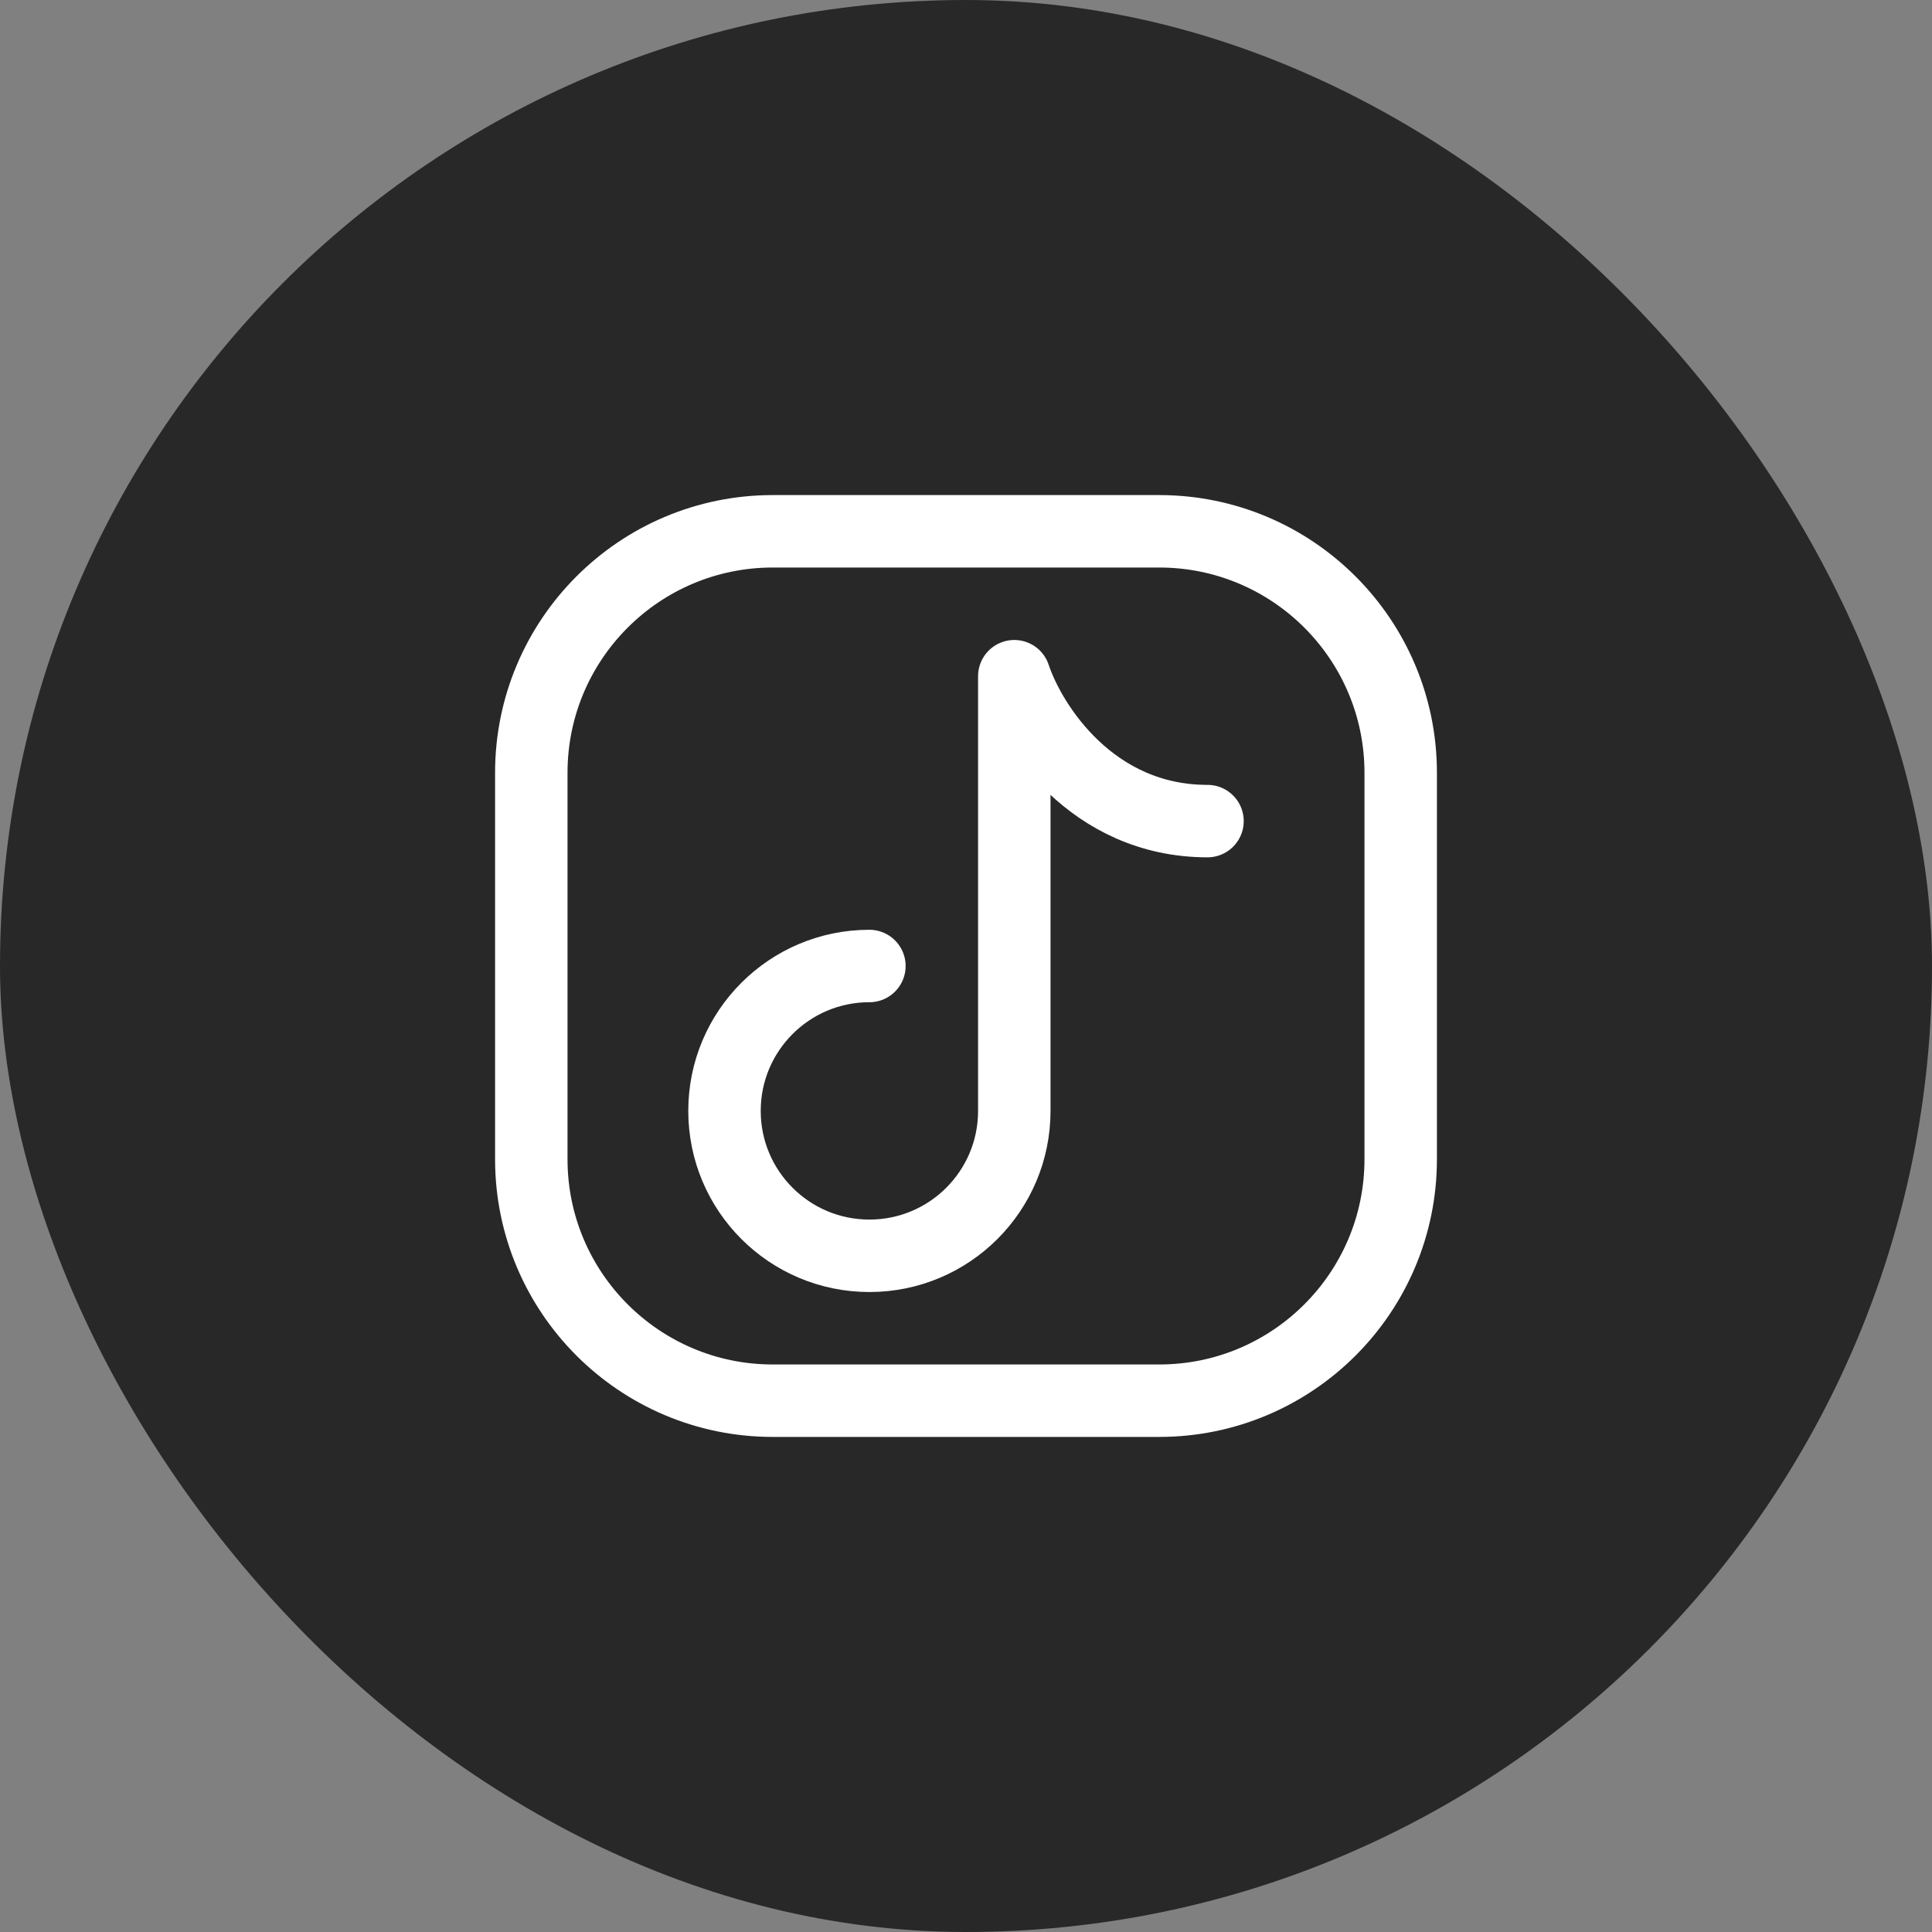 <svg width="40" height="40" viewBox="0 0 40 40" fill="none" xmlns="http://www.w3.org/2000/svg">
<rect x="0" y="0" width="40" height="40" fill="#808080" stroke="none"/>
<rect width="40" height="40" rx="20" fill="#282828"/>
<path d="M29 16V24C29 26.761 26.761 29 24 29H16C13.239 29 11 26.761 11 24V16C11 13.239 13.239 11 16 11H24C26.761 11 29 13.239 29 16Z" stroke="white" stroke-width="1.5" stroke-linecap="round" stroke-linejoin="round"/>
<path d="M18 20C16.343 20 15 21.343 15 23C15 24.657 16.343 26 18 26C19.657 26 21 24.657 21 23V14C21.333 15 22.6 17 25 17" stroke="white" stroke-width="1.5" stroke-linecap="round" stroke-linejoin="round"/>
</svg>
